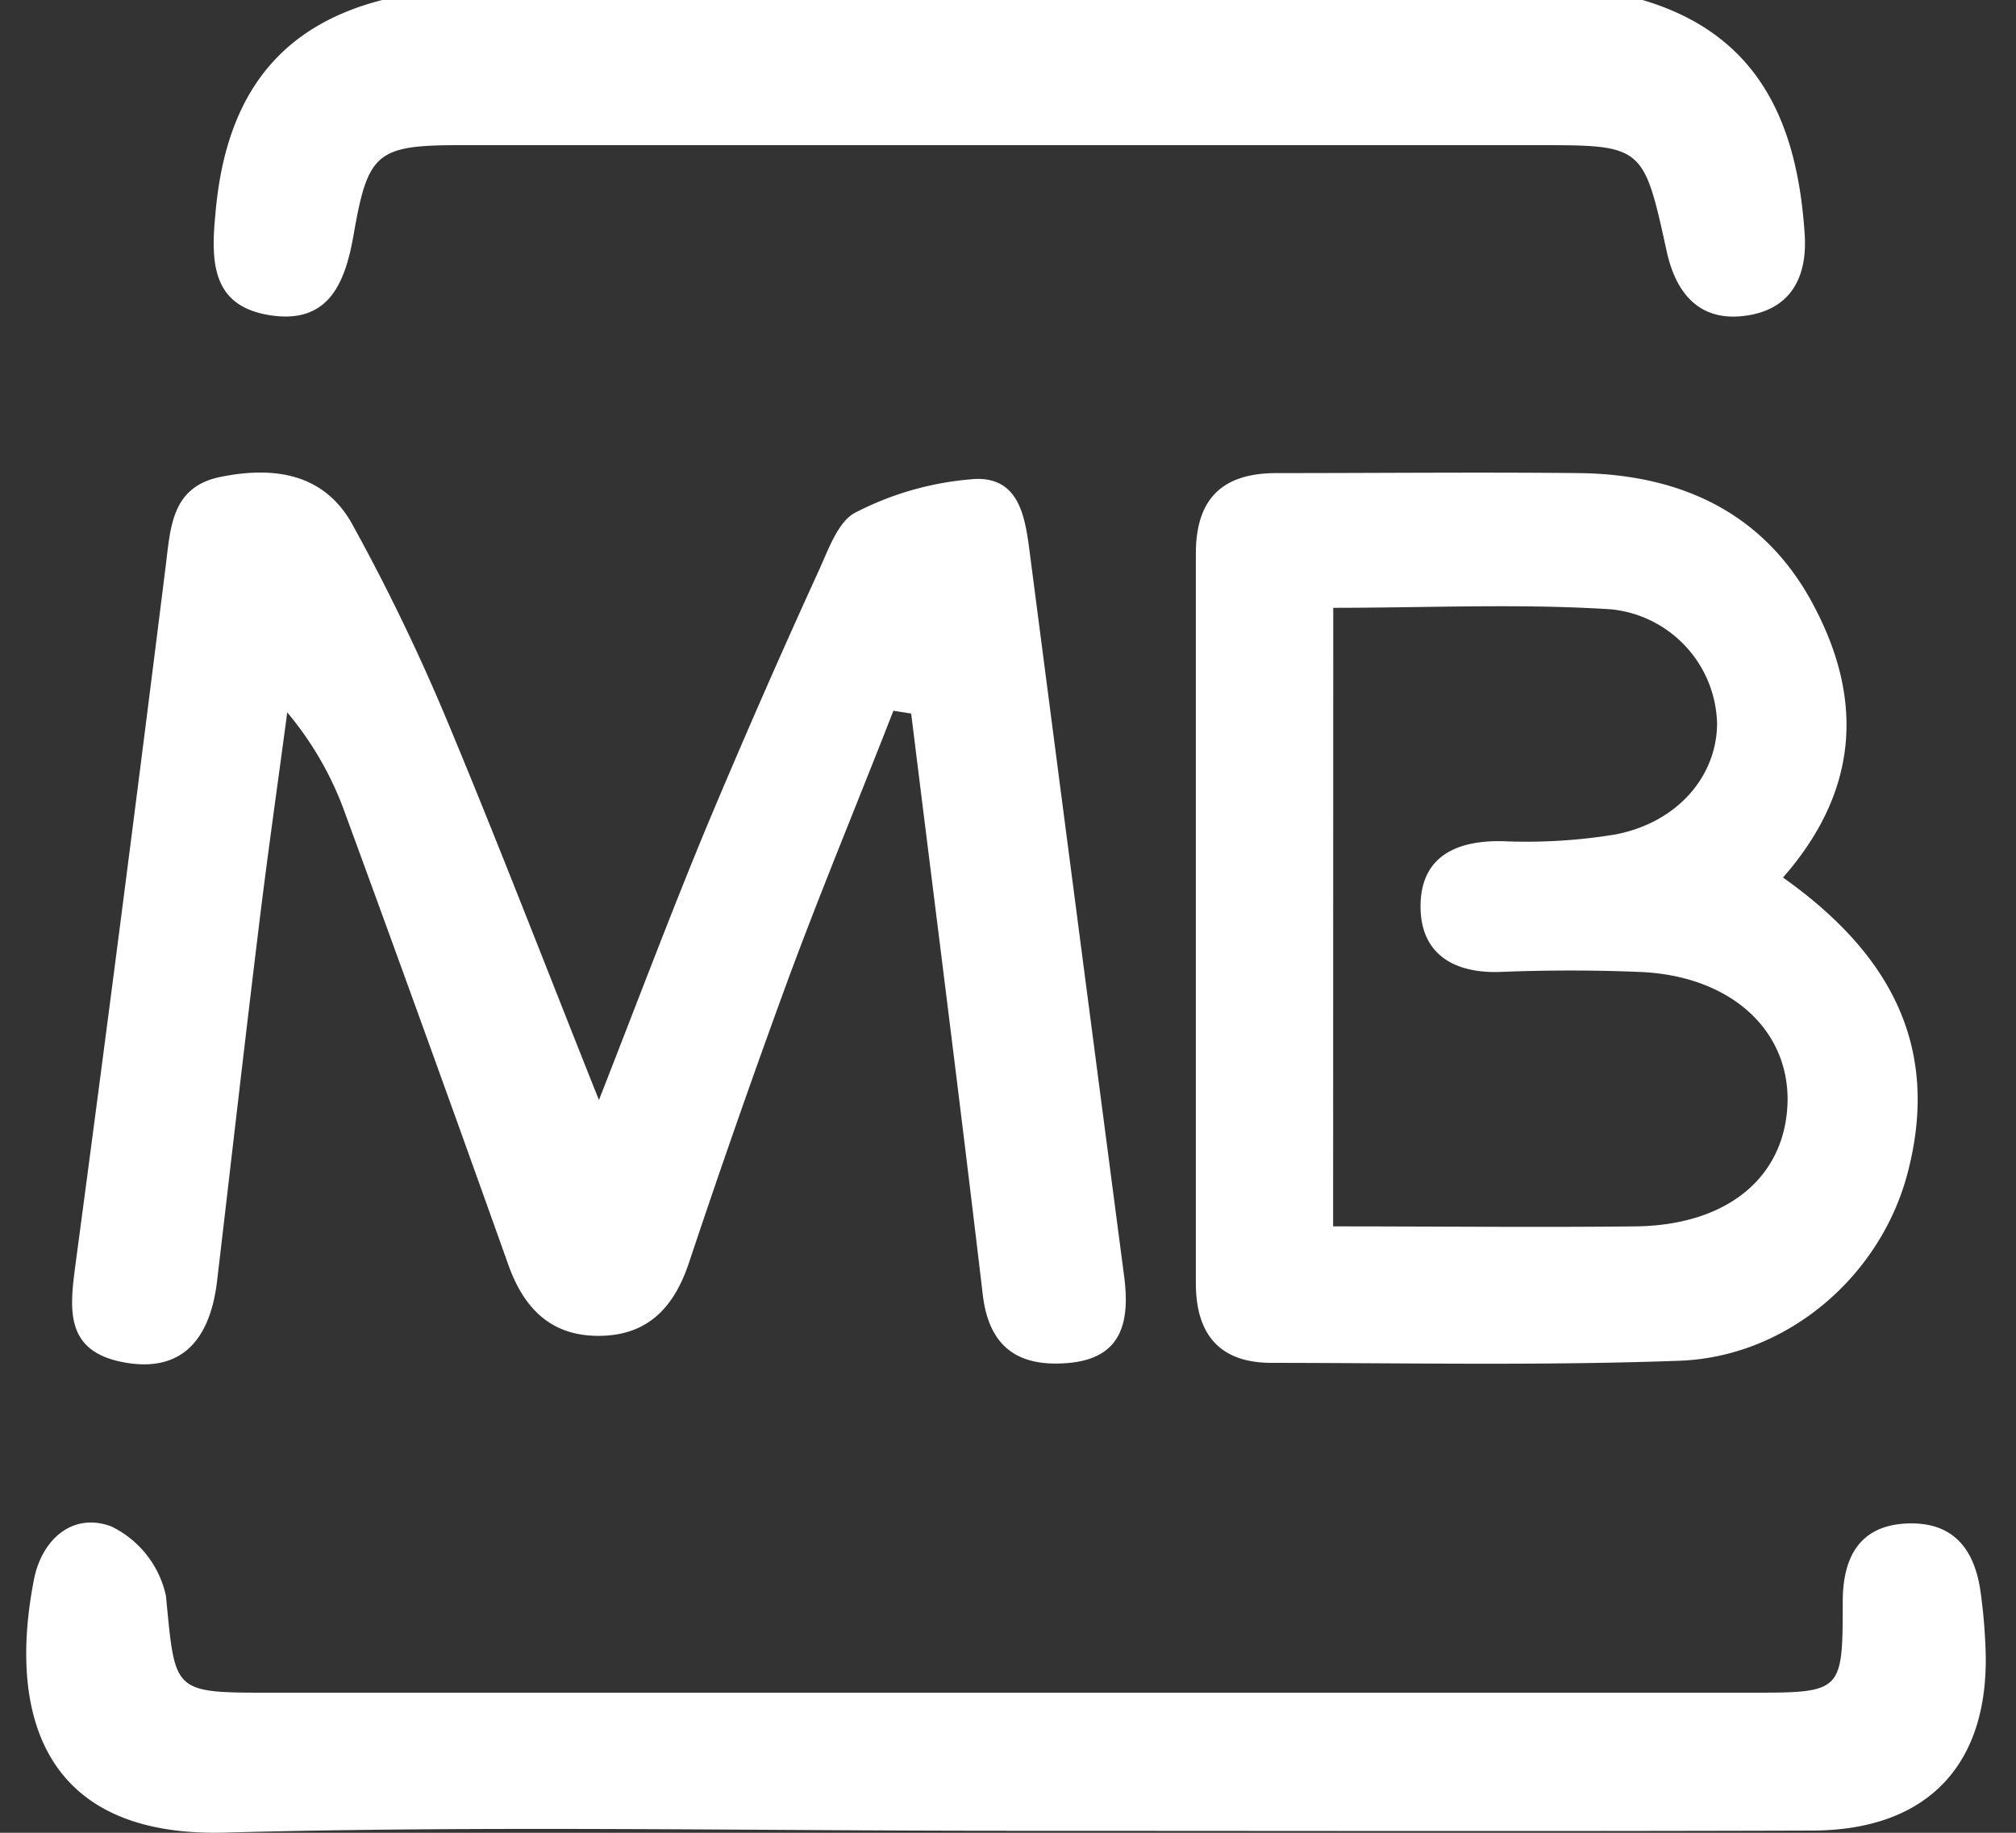 <?xml version="1.0" encoding="UTF-8"?>
<svg xmlns="http://www.w3.org/2000/svg" width="33" height="30" fill="none">
  <rect width="100%" height="100%" fill="#333333" stroke="none"/>
  <path d="M26.886 0c1.916.565 2.537 2.026 2.655 3.835.047.72-.242 1.238-.976 1.334-.734.097-1.126-.35-1.281-1.047-.382-1.748-.388-1.746-2.129-1.746H7.535c-1.368 0-1.513.12-1.746 1.463-.136.778-.398 1.462-1.349 1.324-.95-.138-.994-.831-.916-1.638C3.671 1.735 4.432.466 6.257 0h20.629zM14.624 11.634c-.58 1.49-1.198 2.97-1.75 4.47a167.92 167.92 0 0 0-1.598 4.57c-.245.73-.676 1.192-1.48 1.192-.805 0-1.238-.479-1.486-1.194a867.178 867.178 0 0 0-2.661-7.36 5.389 5.389 0 0 0-.947-1.651c-.159 1.192-.33 2.387-.474 3.581-.233 1.908-.45 3.82-.675 5.73-.124 1.032-.641 1.498-1.54 1.325-.946-.182-.877-.856-.778-1.595.51-3.817 1.003-7.634 1.479-11.45.078-.632.1-1.28.887-1.444.866-.178 1.697-.07 2.164.771a32.972 32.972 0 0 1 1.524 3.146c.842 2.013 1.626 4.051 2.515 6.281.647-1.65 1.194-3.108 1.79-4.538a145.27 145.27 0 0 1 1.818-4.148c.154-.34.315-.8.6-.935a5.016 5.016 0 0 1 1.972-.546c.74-.013.806.697.883 1.293.509 3.917 1.02 7.836 1.534 11.758.093.72-.016 1.341-.911 1.42-.803.07-1.3-.24-1.403-1.119-.375-3.178-.78-6.339-1.172-9.511l-.29-.046zM29.186 14.364c1.718 1.217 2.56 2.714 2.063 4.744-.412 1.737-1.958 3.094-3.746 3.165-2.226.082-4.46.037-6.69.035-.852 0-1.238-.47-1.238-1.304V9.062c0-.9.434-1.32 1.325-1.318 1.65 0 3.3-.017 4.94 0 1.706.018 3.095.677 3.885 2.238.78 1.514.684 2.987-.539 4.382zm-7.364 5.71c1.687 0 3.325.018 4.963 0 1.516-.023 2.449-.826 2.476-2.047.018-1.19-.958-2.063-2.43-2.118-.753-.031-1.51-.03-2.27 0-.759.028-1.316-.291-1.308-1.09.009-.798.582-1.066 1.345-1.05.615.027 1.231-.01 1.838-.109 1.015-.192 1.663-.947 1.671-1.809a1.927 1.927 0 0 0-1.732-1.877c-1.49-.097-2.99-.025-4.551-.025l-.002 10.124zM16.473 29.967c-4.262 0-8.524-.085-12.79.03C.637 30.079.141 27.97.556 25.854c.13-.66.637-1.105 1.267-.868a1.651 1.651 0 0 1 .893 1.134c.155 1.58.095 1.587 1.693 1.587h24.226c1.525 0 1.527 0 1.529-1.49 0-.707.26-1.237 1.031-1.279.772-.04 1.125.413 1.224 1.112.043.306.07.614.082.922.077 1.898-.934 2.985-2.832 2.992-4.4.014-8.798.004-13.196.004z" fill="#fff"></path>
</svg>

